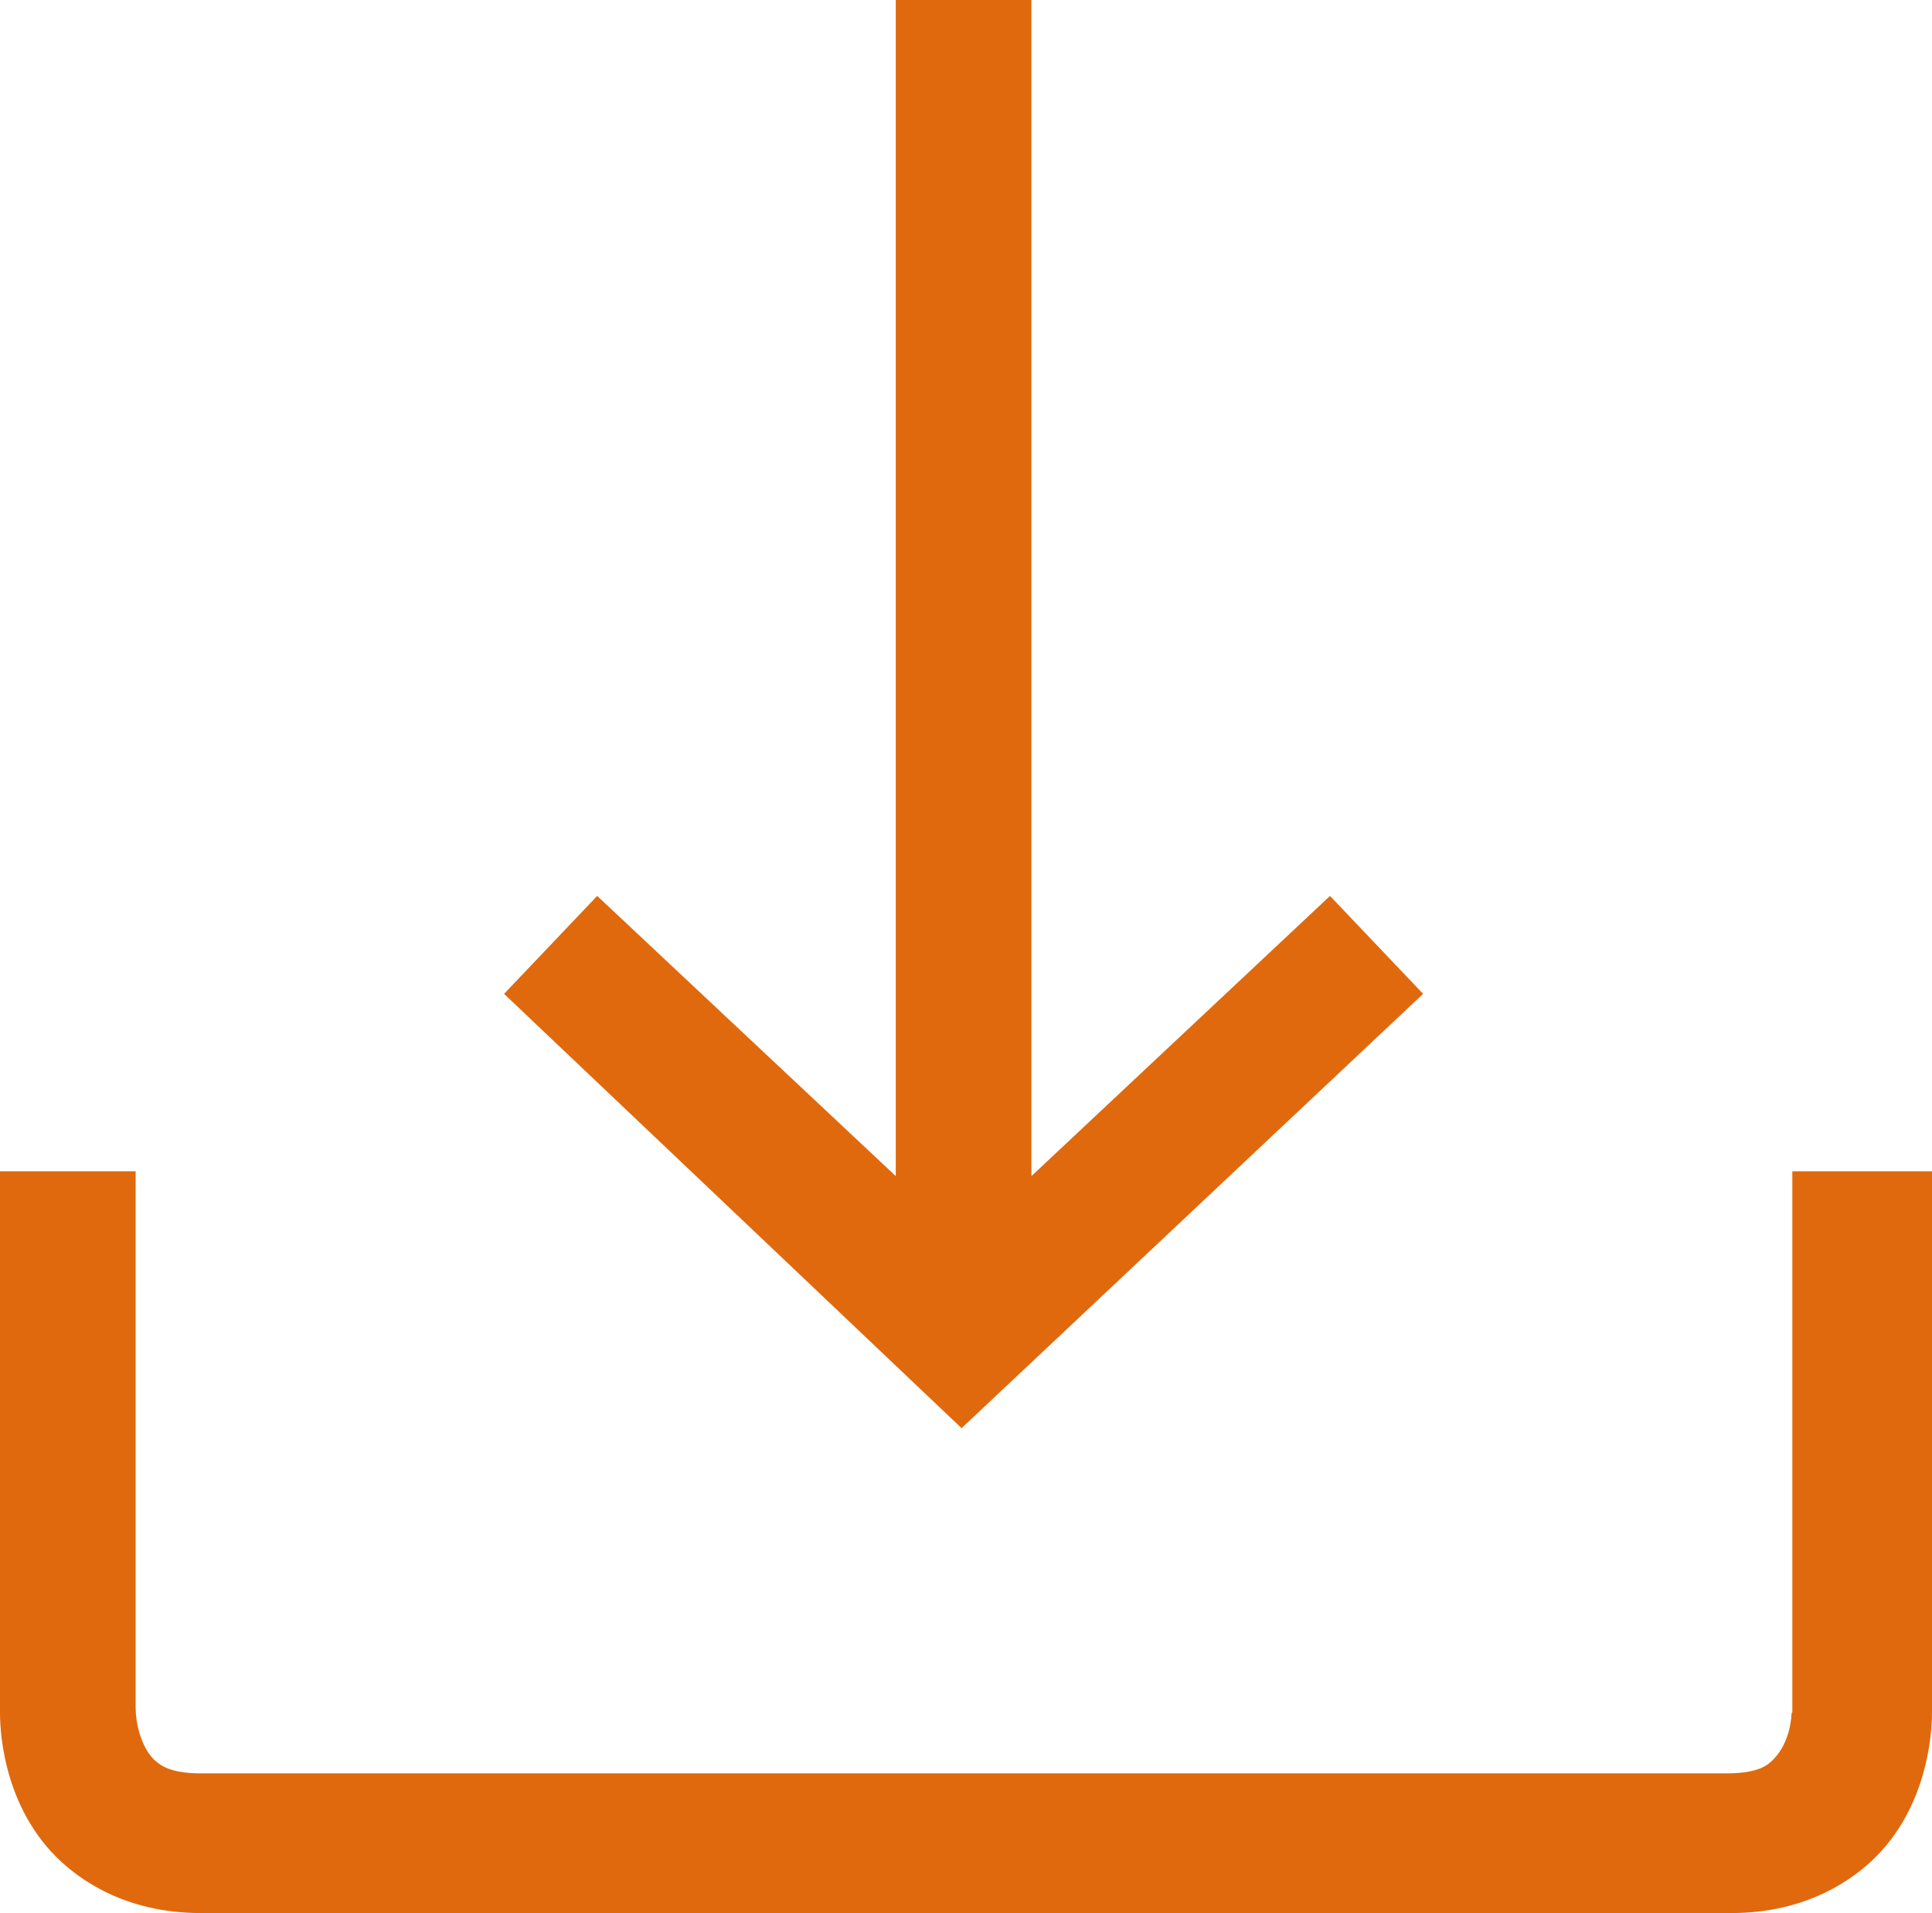 <?xml version="1.0" encoding="UTF-8"?>
<svg id="Capa_2" data-name="Capa 2" xmlns="http://www.w3.org/2000/svg" viewBox="0 0 24.07 23.83">
  <defs>
    <style>
      .cls-1 {
        fill: #e0690d;
      }
    </style>
  </defs>
  <g id="Capa_1-2" data-name="Capa 1">
    <g>
      <polygon class="cls-1" points="17.73 12.38 16.57 11.16 12.85 14.65 12.85 0 11.16 0 11.16 14.65 7.44 11.16 6.28 12.38 11.98 17.79 17.73 12.38"/>
      <path class="cls-1" d="M22.32,21.34s0,.35-.23.58c-.06.06-.17.17-.58.17H2.5c-.41,0-.52-.12-.58-.17-.17-.17-.23-.47-.23-.64v-6.69H0v6.74c0,.12,0,1.1.7,1.8.29.29.87.7,1.8.7h19.07c.93,0,1.51-.41,1.8-.7.7-.7.7-1.69.7-1.8v-6.74h-1.74v6.74Z"/>
    </g>
  </g>
</svg>